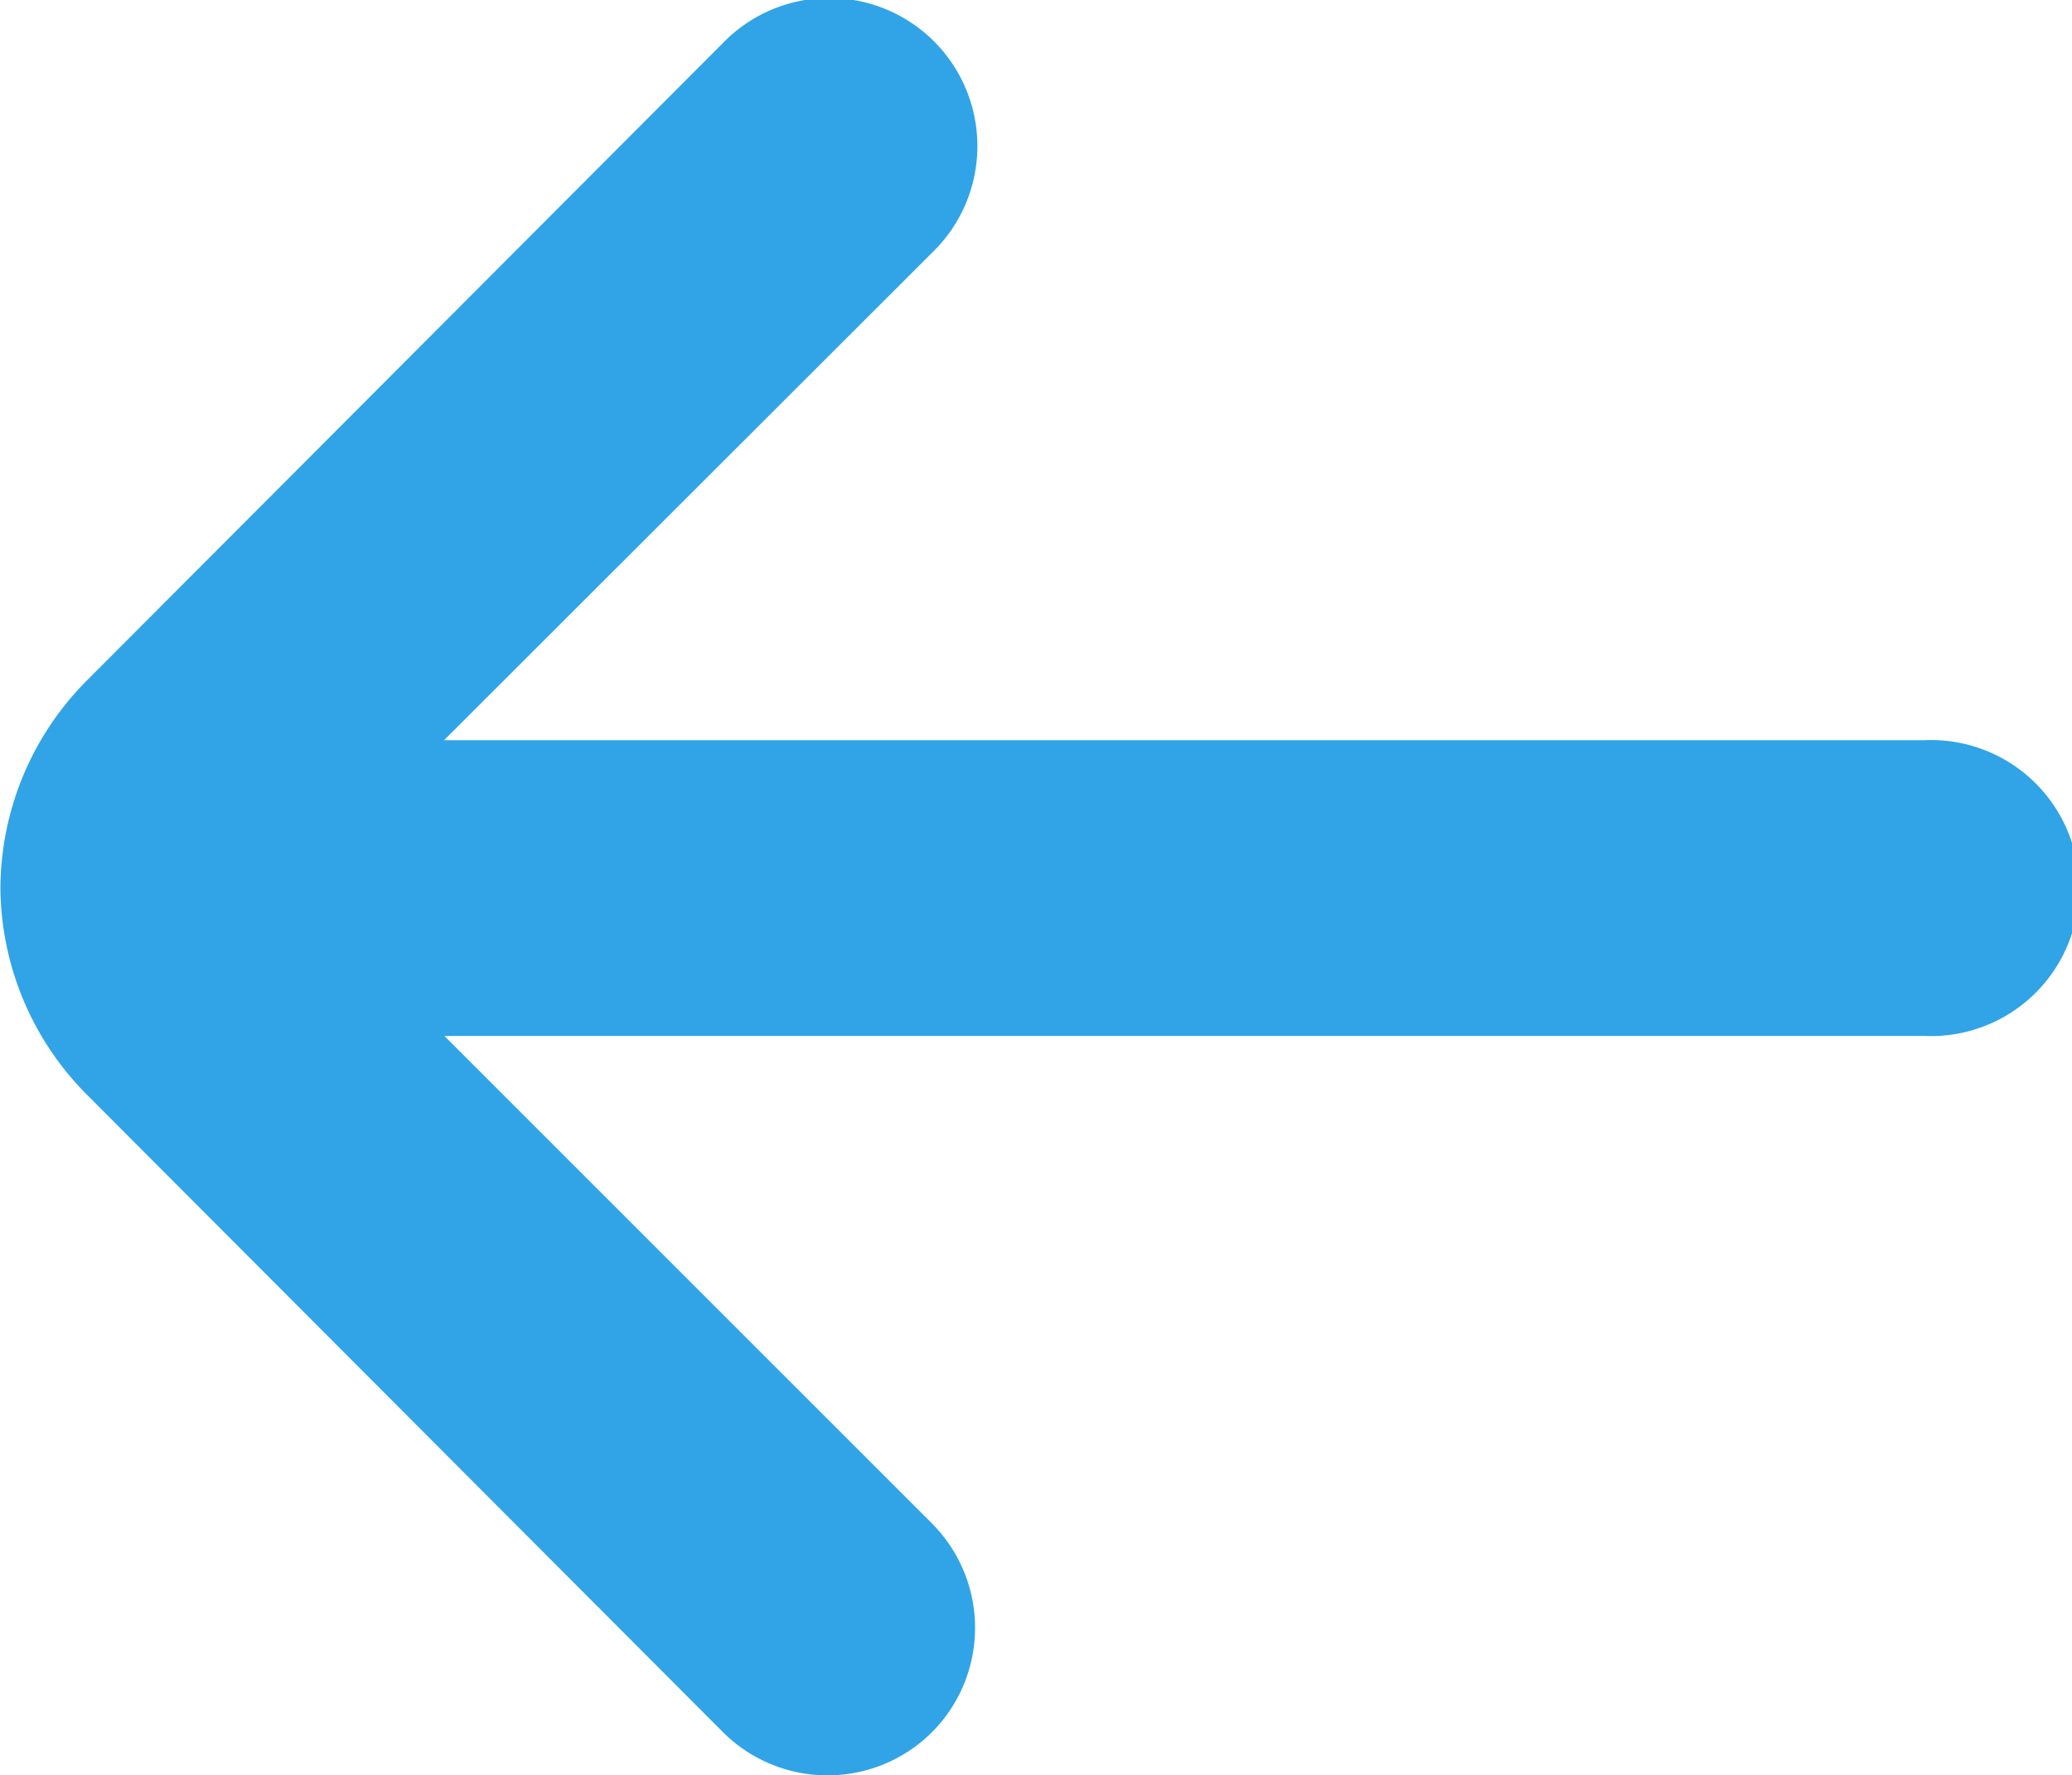 <svg xmlns="http://www.w3.org/2000/svg" width="24.522" height="21.013" viewBox="0 0 24.522 21.013">
  <path id="arrow-small-down" d="M20.512,13.5a1.752,1.752,0,0,0-2.487,0l-5.763,5.763V1.752a1.752,1.752,0,1,0-3.5,0V19.267L3,13.5a1.753,1.753,0,1,0-2.487,2.47l7.532,7.514a3.5,3.5,0,0,0,2.47,1.033h0a3.5,3.5,0,0,0,2.452-1.033l7.532-7.514A1.752,1.752,0,0,0,20.512,13.5Z" transform="translate(24.522) rotate(90)" fill="#30a4e6"/>
</svg>

